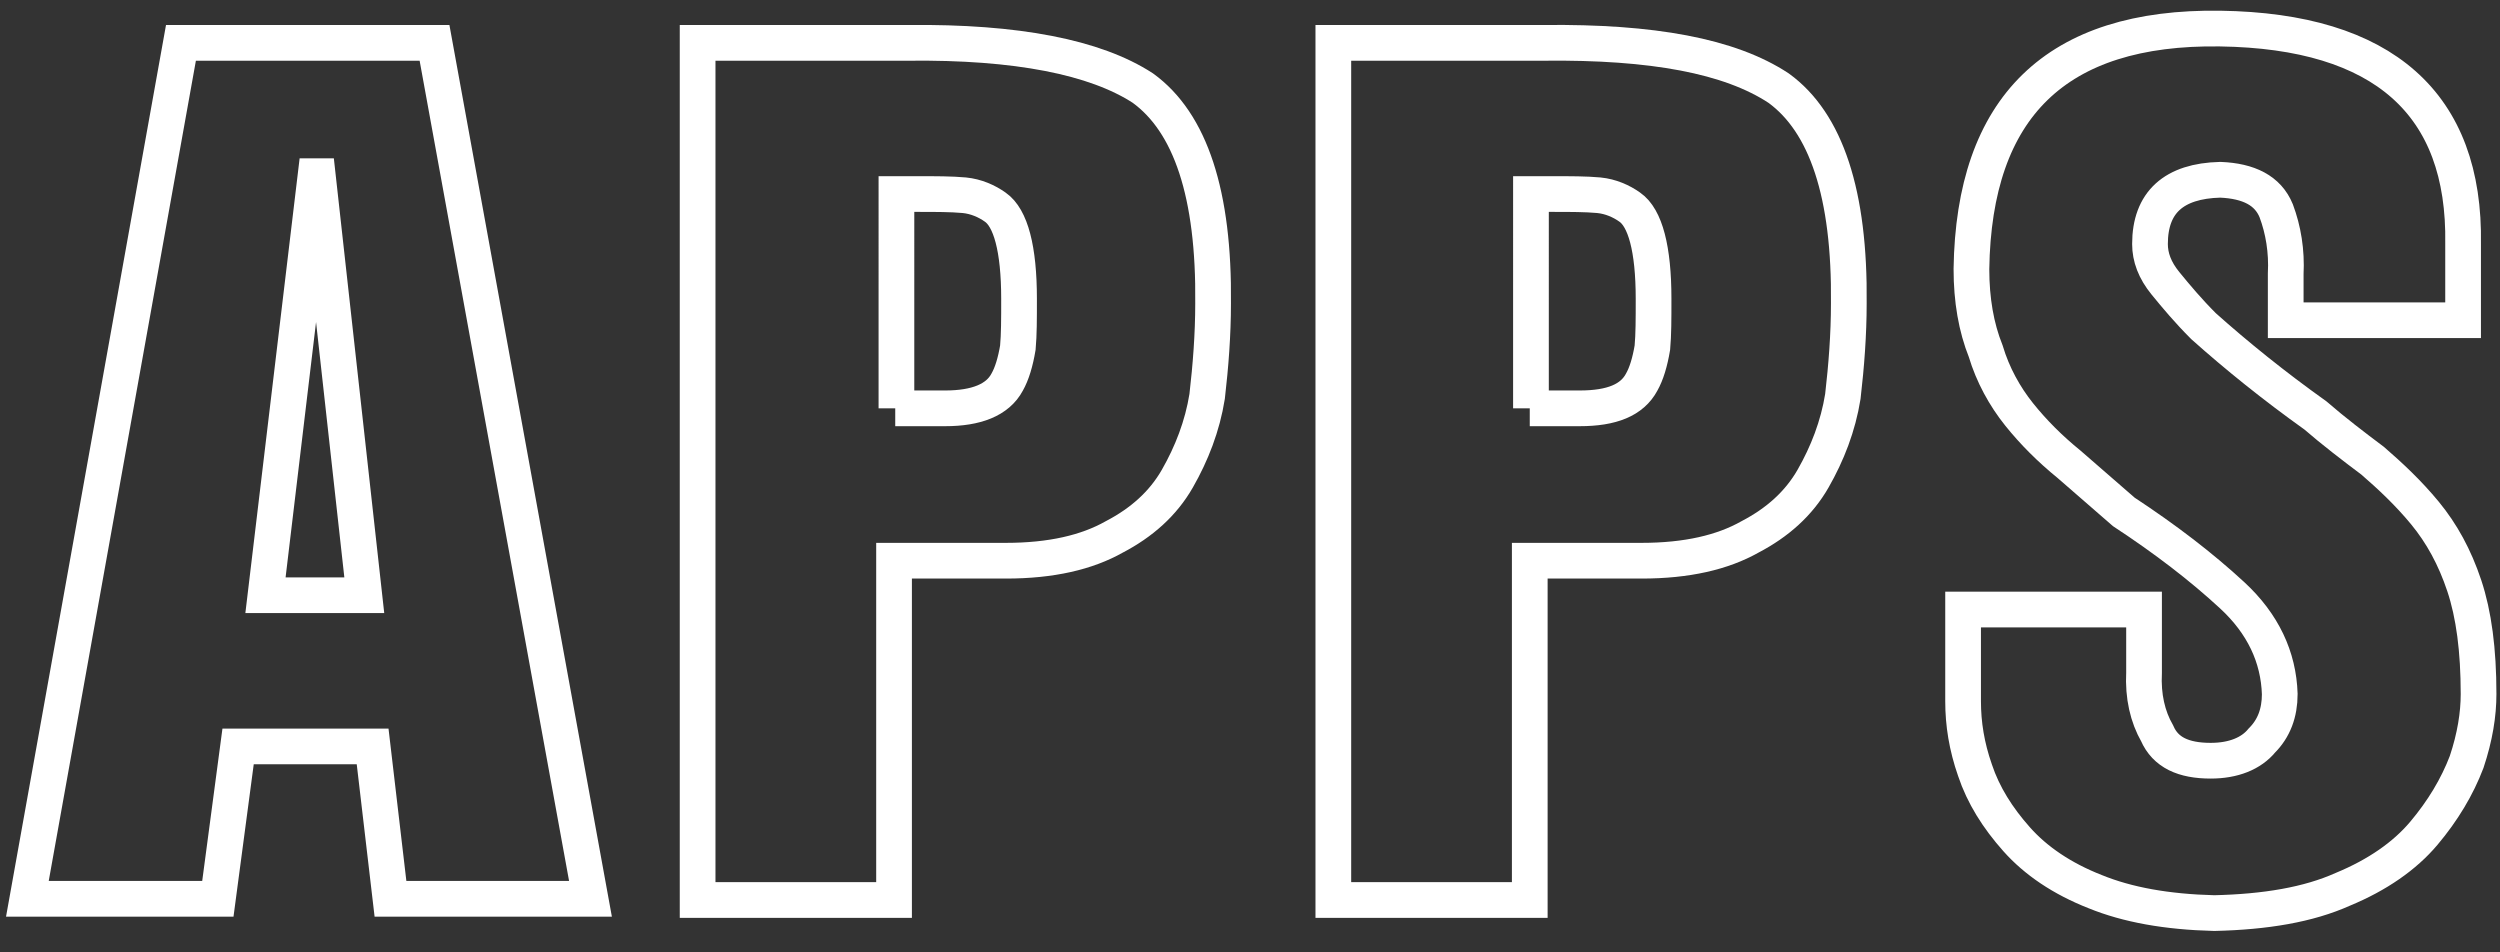 <?xml version="1.0" encoding="utf-8"?>
<!-- Generator: Adobe Illustrator 27.7.0, SVG Export Plug-In . SVG Version: 6.00 Build 0)  -->
<svg version="1.1" id="レイヤー_1" xmlns="http://www.w3.org/2000/svg" xmlns:xlink="http://www.w3.org/1999/xlink" x="0px"
	 y="0px" viewBox="0 0 210 80" style="enable-background:new 0 0 210 80;" xml:space="preserve">
<rect x="0" y="0" width="210" height="80" fill="#333333" stroke="none"/>
<style type="text/css">
	.st0{fill:none;stroke:#FFFFFF;stroke-width:3;stroke-miterlimit:10;}
</style>
<g>
	<g>
		<path class="st0" d="M15.2,3.6h21.3l13.1,71.9H32.8l-1.5-12.8H20l-1.7,12.8h-16L15.2,3.6z M22.3,50h8.3l-3.9-35.2h-0.2L22.3,50z"
			/>
		<path class="st0" d="M58.6,3.6h17.7C85.4,3.5,92,4.8,96,7.4c4,2.9,6,8.9,5.9,18.1c0,2.6-0.2,5.2-0.5,7.8c-0.4,2.5-1.3,4.8-2.5,6.9
			c-1.2,2.1-3,3.7-5.3,4.9c-2.3,1.3-5.3,2-9.1,2h-9.4v28.5H58.6V3.6z M75.2,34.3h4.2c2.6,0,4.4-0.7,5.2-2.2c0.4-0.7,0.7-1.7,0.9-2.9
			c0.1-1.1,0.1-2.4,0.1-4.1c0-4.2-0.7-6.8-2-7.7c-0.7-0.5-1.6-0.9-2.6-1c-1.1-0.1-2.4-0.1-3.8-0.1h-1.9V34.3z"/>
		<path class="st0" d="M112,3.6h17.7c9.1-0.1,15.6,1.1,19.7,3.8c4,2.9,6,8.9,5.9,18.1c0,2.6-0.2,5.2-0.5,7.8
			c-0.4,2.5-1.3,4.8-2.5,6.9c-1.2,2.1-3,3.7-5.3,4.9c-2.3,1.3-5.3,2-9.1,2h-9.4v28.5H112V3.6z M128.5,34.3h4.2
			c2.7,0,4.4-0.7,5.2-2.2c0.4-0.7,0.7-1.7,0.9-2.9c0.1-1.1,0.1-2.4,0.1-4.1c0-4.2-0.7-6.8-2-7.7c-0.7-0.5-1.6-0.9-2.6-1
			c-1.1-0.1-2.4-0.1-3.8-0.1h-1.9V34.3z"/>
		<path class="st0" d="M180.1,51.2v5.3c-0.1,2,0.3,3.7,1.1,5.1c0.7,1.6,2.2,2.3,4.5,2.3c1.9,0,3.4-0.6,4.3-1.7c1-1,1.5-2.3,1.5-3.9
			c-0.1-3.1-1.4-5.9-4-8.3c-2.6-2.4-5.6-4.7-9.1-7c-1.6-1.4-3.1-2.7-4.6-4c-1.6-1.3-3-2.7-4.2-4.2c-1.2-1.5-2.2-3.3-2.8-5.3
			c-0.8-2-1.2-4.3-1.2-6.9c0.2-13.6,7.1-20.4,20.9-20.2c13.7,0.2,20.6,6.3,20.4,18.1v6.4h-14.9v-3.9c0.1-1.9-0.2-3.7-0.8-5.3
			c-0.7-1.7-2.3-2.5-4.7-2.6c-3.9,0.1-5.9,1.9-5.9,5.4c0,1.1,0.4,2.2,1.3,3.3c0.9,1.1,1.9,2.3,3.2,3.6c2.8,2.5,5.9,5,9.4,7.5
			c1.5,1.3,3.2,2.6,4.8,3.8c1.5,1.3,3,2.7,4.4,4.4c1.4,1.7,2.5,3.7,3.3,6.1c0.8,2.4,1.2,5.4,1.2,9.1c0,1.7-0.3,3.6-1,5.7
			c-0.8,2.1-2,4.1-3.6,6c-1.6,1.9-3.9,3.5-6.8,4.7c-2.9,1.3-6.5,1.9-10.8,2c-4-0.1-7.3-0.7-10-1.8c-2.8-1.1-5-2.6-6.6-4.4
			c-1.6-1.8-2.8-3.7-3.5-5.8c-0.7-2-1-3.9-1-5.8v-7.7L180.1,51.2z"/>
	</g>
</g>
</svg>
